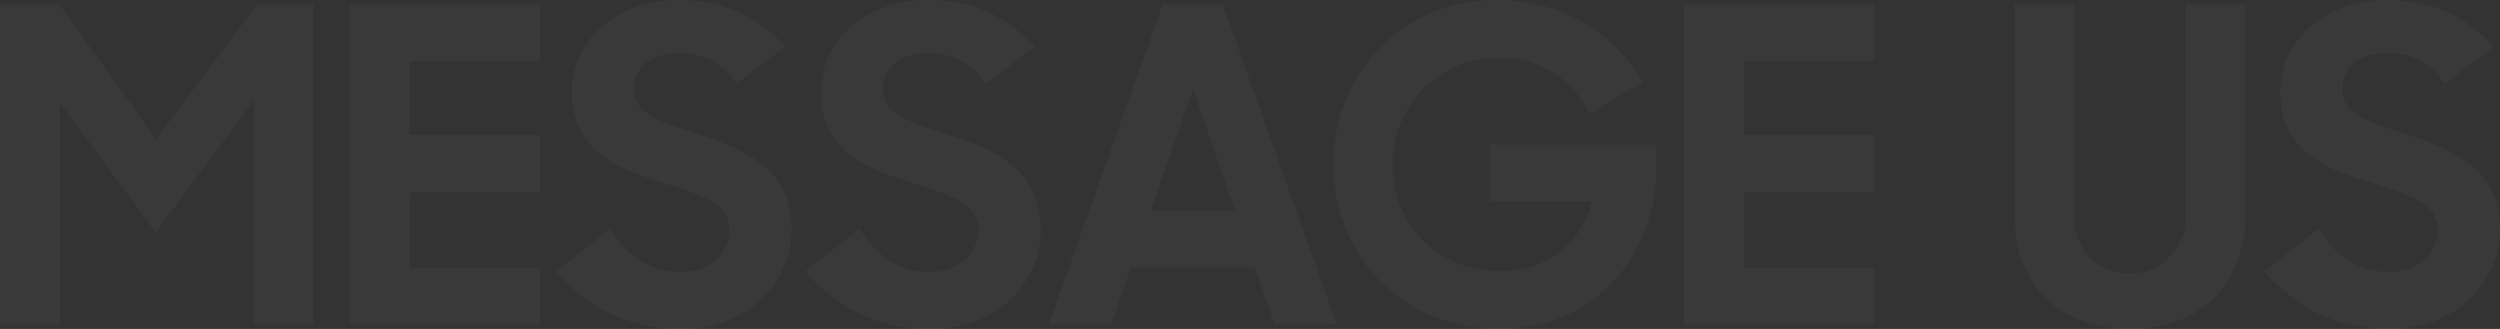 <svg xmlns="http://www.w3.org/2000/svg" width="1294.873" height="170.378" viewBox="0 0 1294.873 170.378">
  <rect x="0" y="0" width="1294.873" height="170.378" fill="#333333" stroke="none"/>
  <path id="contact-message-us-heading" d="M5.628,68.946h30.9V-46.229l49.75,67.47L137.16-47.365V68.946h30.9V-96.888H138.75L86.5-27.147,36.3-96.888H5.628Zm181.282,0h98.365V39.414h-67.47V.341h67.47V-29.191h-67.47V-67.356h67.47V-96.888H186.91Zm171.514,2.272c36.347,0,57.247-25.443,57.247-51.568,0-31.8-25.443-41.8-47.933-49.069-18.174-6.134-33.848-10-33.848-23.4,0-10.677,7.951-18.855,23.171-18.855,12.949,0,22.944,5.225,29.987,15.9l25.443-19.31c-13.4-13.857-29.078-24.08-55.657-24.08-31.8,0-54.975,20.9-54.975,47.479,0,31.577,24.534,39.982,47.024,47.252,17.492,5.452,34.53,10,34.53,23.853,0,11.586-8.86,22.263-25.216,22.263-15.22,0-27.942-7.951-36.347-22.49L293.68,41.459C308.9,58.5,328.665,71.218,358.424,71.218Zm129.033,0c36.347,0,57.247-25.443,57.247-51.568,0-31.8-25.443-41.8-47.933-49.069-18.174-6.134-33.848-10-33.848-23.4,0-10.677,7.951-18.855,23.171-18.855,12.949,0,22.944,5.225,29.987,15.9l25.443-19.31c-13.4-13.857-29.078-24.08-55.657-24.08-31.8,0-54.975,20.9-54.975,47.479,0,31.577,24.534,39.982,47.024,47.252,17.492,5.452,34.53,10,34.53,23.853,0,11.586-8.86,22.263-25.216,22.263-15.22,0-27.942-7.951-36.347-22.49L422.713,41.459C437.934,58.5,457.7,71.218,487.457,71.218Zm61.336-2.272h32.258l10.223-29.532h64.289l10.223,29.532h32.258L638.98-96.888H607.858ZM623.532-53.044,645.341,9.882H601.724ZM782.325,71.218c49.75,0,81.1-38.392,81.1-83.144V-24.194h-86.1V5.339h52.931c-6.134,21.808-22.717,35.893-47.933,35.893-32.258,0-55.43-24.534-55.43-55.2,0-29.987,23.4-55.2,54.294-55.2,21.581,0,37.483,9.541,47.933,28.851l27.26-16.356C842.3-81.668,815.264-99.16,780.962-99.16c-49.069,0-84.735,37.937-84.735,85.189C696.227,32.145,730.53,71.218,782.325,71.218Zm95.639-2.272h98.365V39.414h-67.47V.341h67.47V-29.191h-67.47V-67.356h67.47V-96.888H877.963Zm230.805,2.272c34.3,0,59.746-20.673,59.746-59.519V-96.888h-30.9v110.4a28.846,28.846,0,0,1-29.078,29.078c-16.356,0-28.623-12.722-28.623-29.078v-110.4h-30.9V11.7C1049.023,50.545,1074.239,71.218,1108.769,71.218Zm134.485,0c36.347,0,57.247-25.443,57.247-51.568,0-31.8-25.443-41.8-47.933-49.069-18.174-6.134-33.848-10-33.848-23.4,0-10.677,7.951-18.855,23.171-18.855,12.949,0,22.944,5.225,29.987,15.9l25.443-19.31c-13.4-13.857-29.078-24.08-55.657-24.08-31.8,0-54.975,20.9-54.975,47.479,0,31.577,24.534,39.982,47.024,47.252,17.492,5.452,34.53,10,34.53,23.853,0,11.586-8.86,22.263-25.216,22.263-15.22,0-27.942-7.951-36.347-22.49L1178.51,41.459C1193.731,58.5,1213.495,71.218,1243.254,71.218Z" transform="translate(-5.628 99.16)" fill="#fff" opacity="0.03"/>
</svg>
